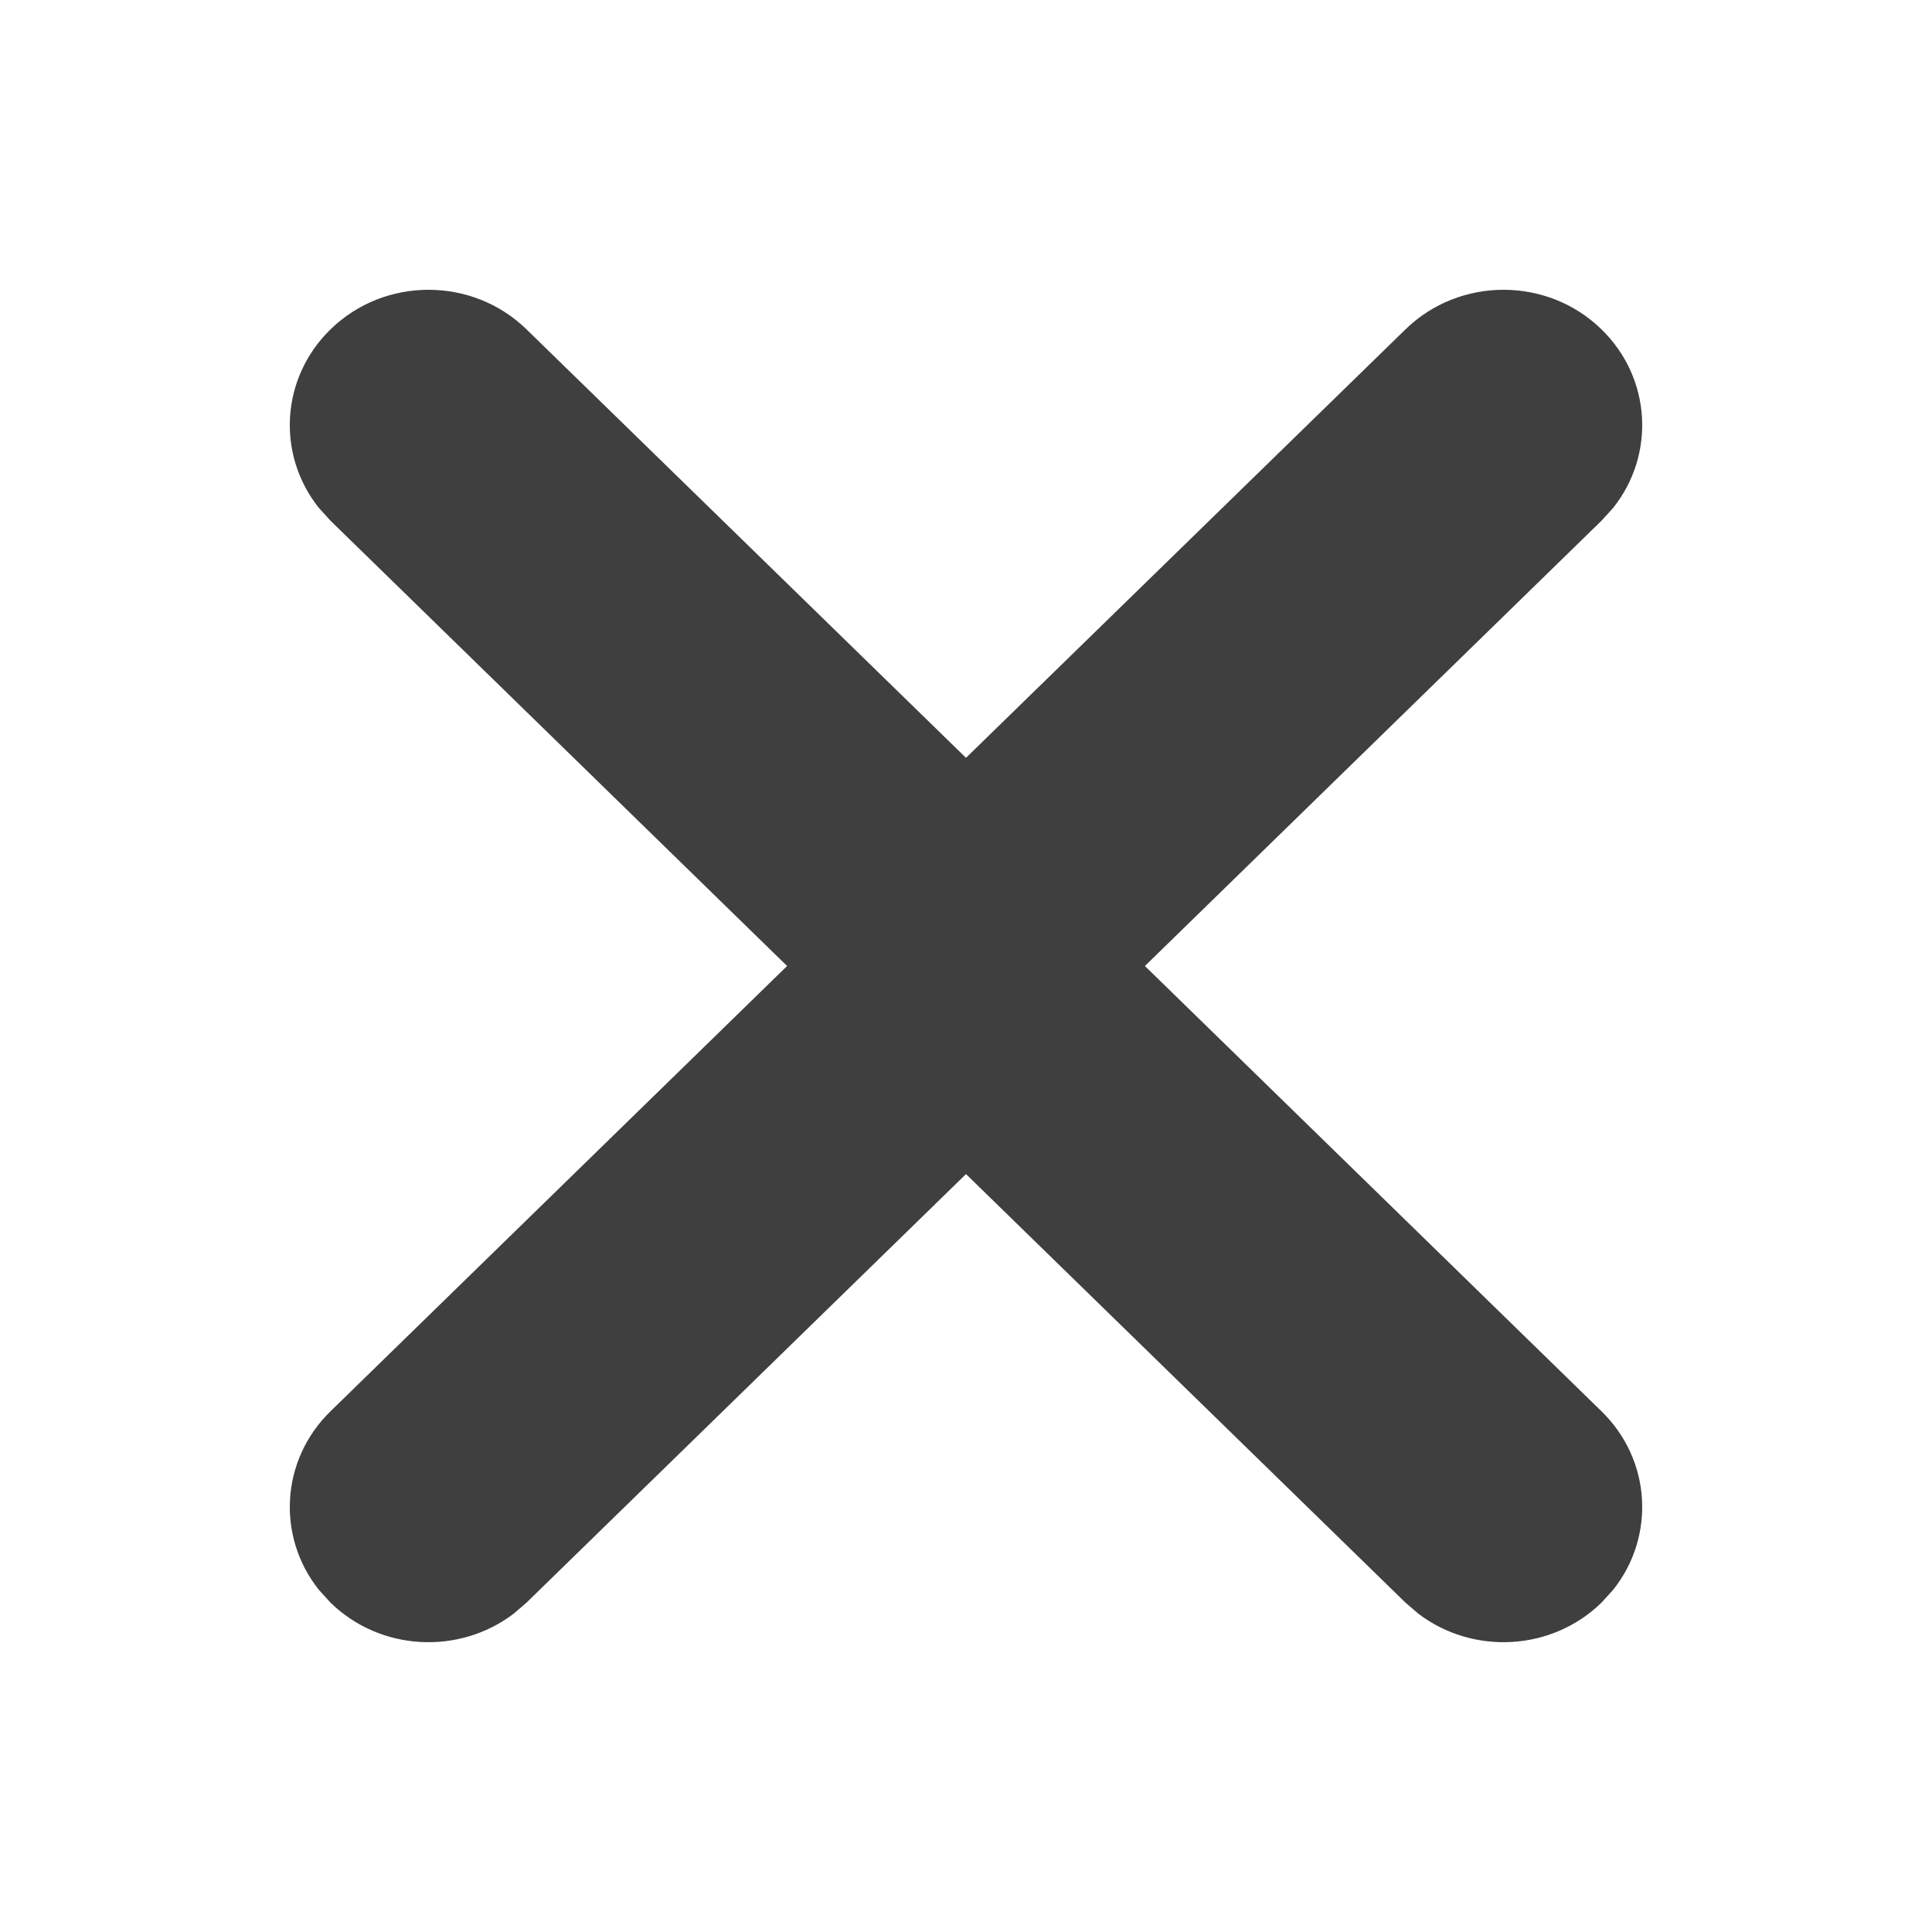 <?xml version="1.0" encoding="UTF-8"?>
<svg viewBox="0 0 20 20" version="1.1" xmlns="http://www.w3.org/2000/svg" xmlns:xlink="http://www.w3.org/1999/xlink">
    <!-- Generator: Sketch 61.2 (89653) - https://sketch.com -->
    <title>Dark / 20 / close@svg</title>
    <desc>Created with Sketch.</desc>
    <g id="Dark-/-20-/-close" stroke="none" stroke-width="1" fill="none" fill-rule="evenodd">
        <path d="M16.458,3.301 L16.59,3.421 C17.095,3.938 17.133,4.753 16.706,5.316 L16.59,5.451 L12.154,10 L16.59,14.549 L16.706,14.684 C17.133,15.247 17.095,16.062 16.59,16.579 L16.59,16.579 L16.458,16.699 C15.909,17.137 15.115,17.097 14.61,16.579 L14.61,16.579 L10,11.852 L5.39,16.579 L5.258,16.699 C4.709,17.137 3.915,17.097 3.41,16.579 C2.863,16.019 2.863,15.11 3.41,14.549 L3.41,14.549 L7.845,10 L3.41,5.451 C2.863,4.89 2.863,3.981 3.41,3.421 C3.915,2.903 4.709,2.863 5.258,3.301 L5.39,3.421 L10,8.148 L14.61,3.421 C15.115,2.903 15.909,2.863 16.458,3.301 Z" id="Path-8" fill="#3F3F3F" transform="translate(10, 10) rotate(90) translate(-10, -10) "></path>
    </g>
</svg>